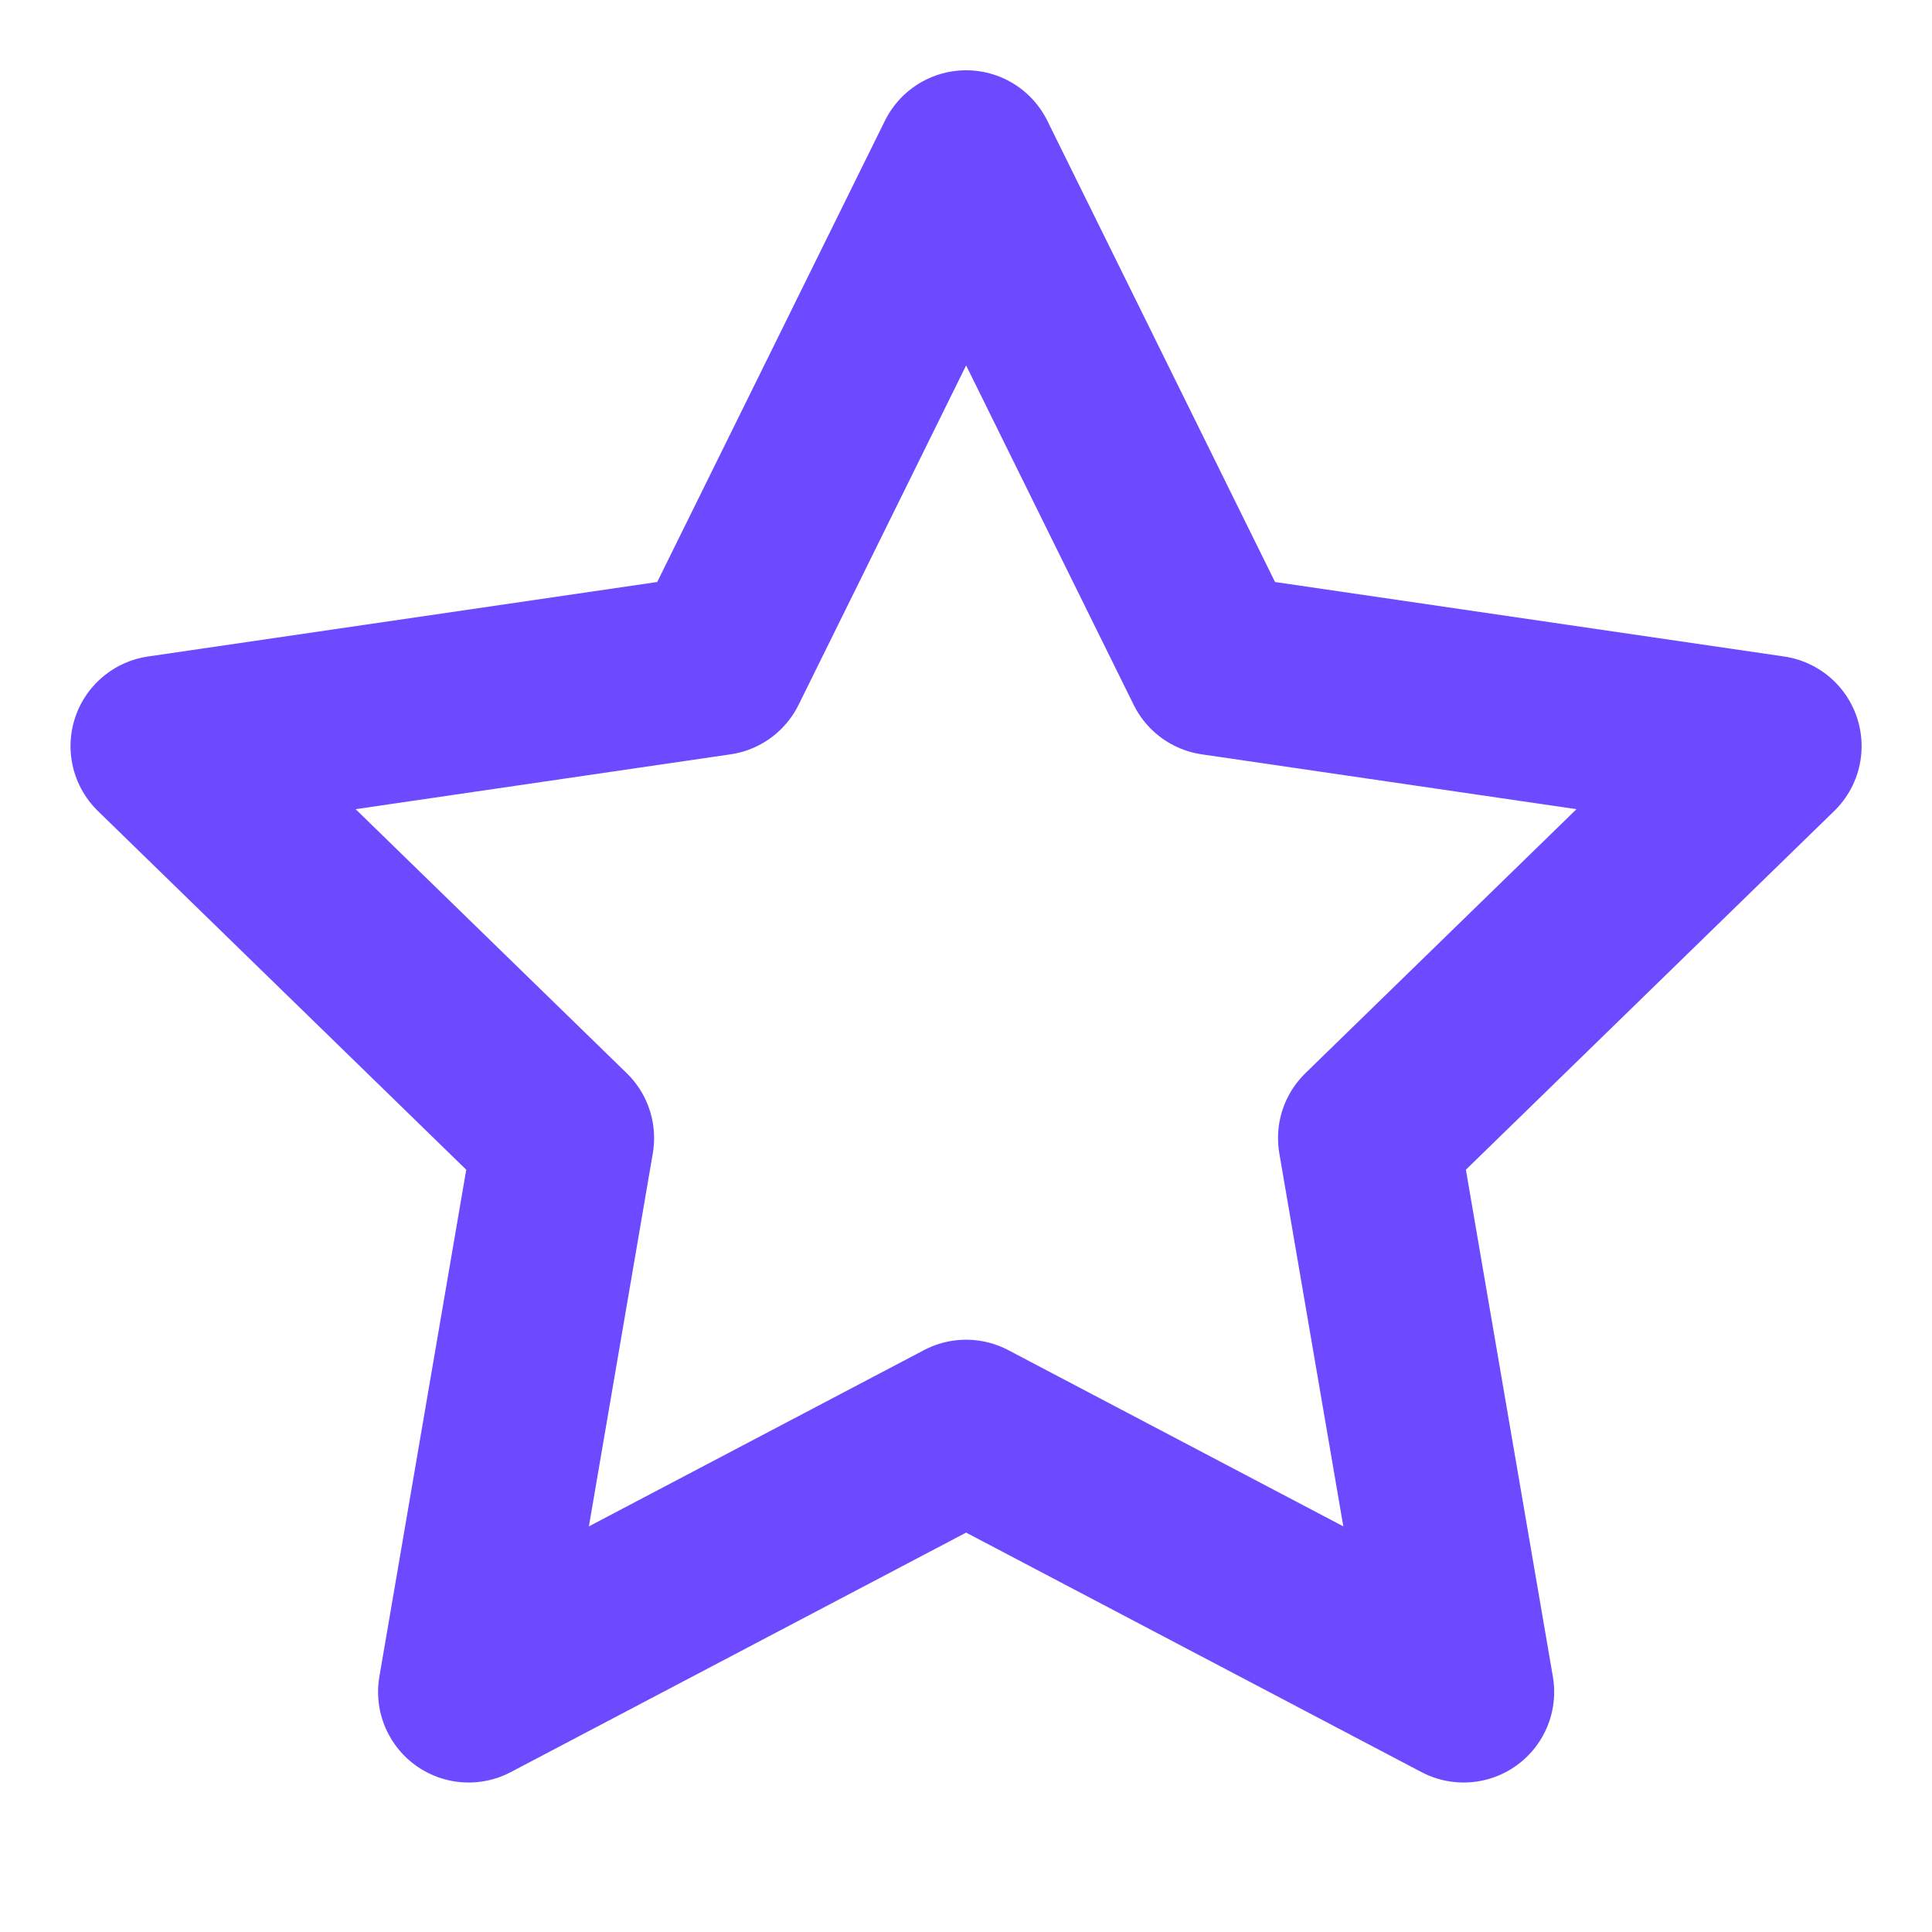 <svg width="16" height="16" viewBox="0 0 16 16" fill="none" xmlns="http://www.w3.org/2000/svg">
<path d="M8.001 1.332L10.061 5.505L14.667 6.179L11.334 9.425L12.121 14.012L8.001 11.845L3.881 14.012L4.667 9.425L1.334 6.179L5.941 5.505L8.001 1.332Z" stroke="#6D49FF" stroke-width="1.5" stroke-linecap="round" stroke-linejoin="round"/>
</svg>
